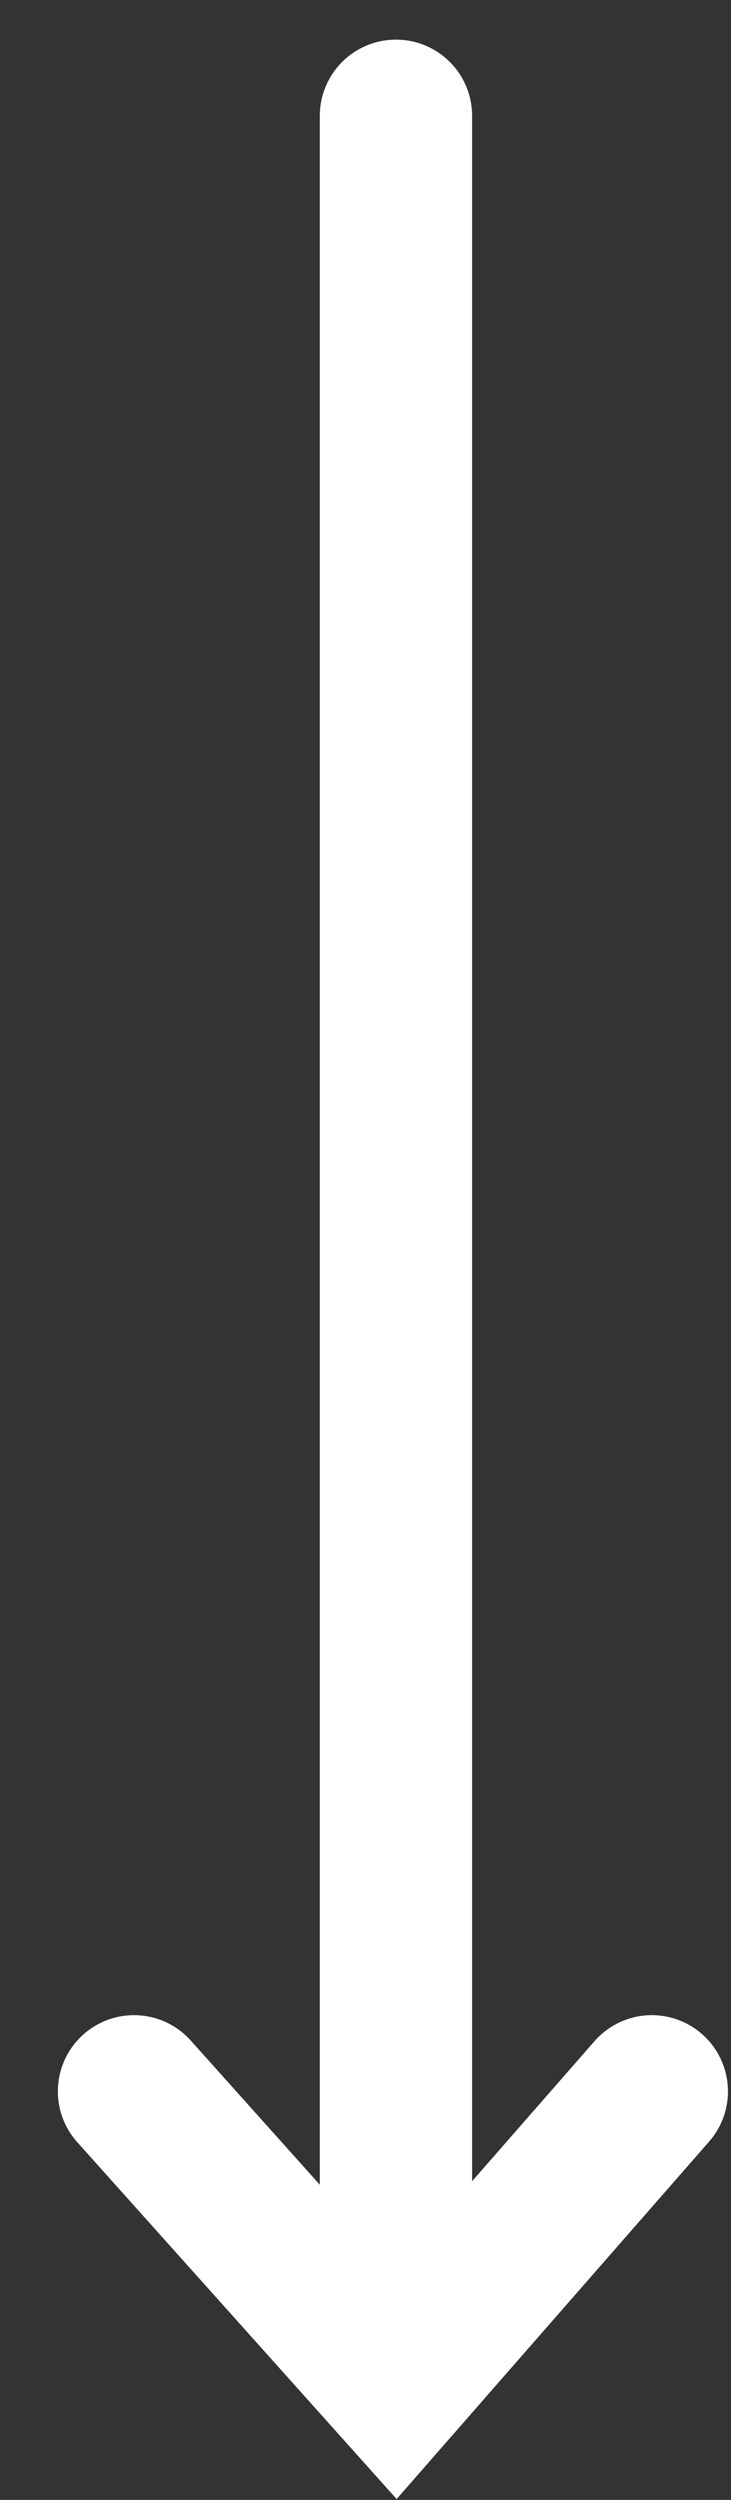 <svg width="12" height="41" viewBox="0 0 12 41" fill="none" xmlns="http://www.w3.org/2000/svg">
<rect x="0" y="0" width="12" height="41" fill="#333333" stroke="none"/>
<g clip-path="url(#clip0)">
<path d="M10.7 34.3L6.5 39.1L2.2 34.3" stroke="white" stroke-width="2.5" stroke-miterlimit="10" stroke-linecap="round"/>
<path d="M6.5 39.1L6.5 1.9" stroke="white" stroke-width="2.5" stroke-miterlimit="10" stroke-linecap="round"/>
</g>
<defs>
<clipPath id="clip0">
<rect x="12" y="41" width="12" height="41" transform="rotate(-180 12 41)" fill="white"/>
</clipPath>
</defs>
</svg>
